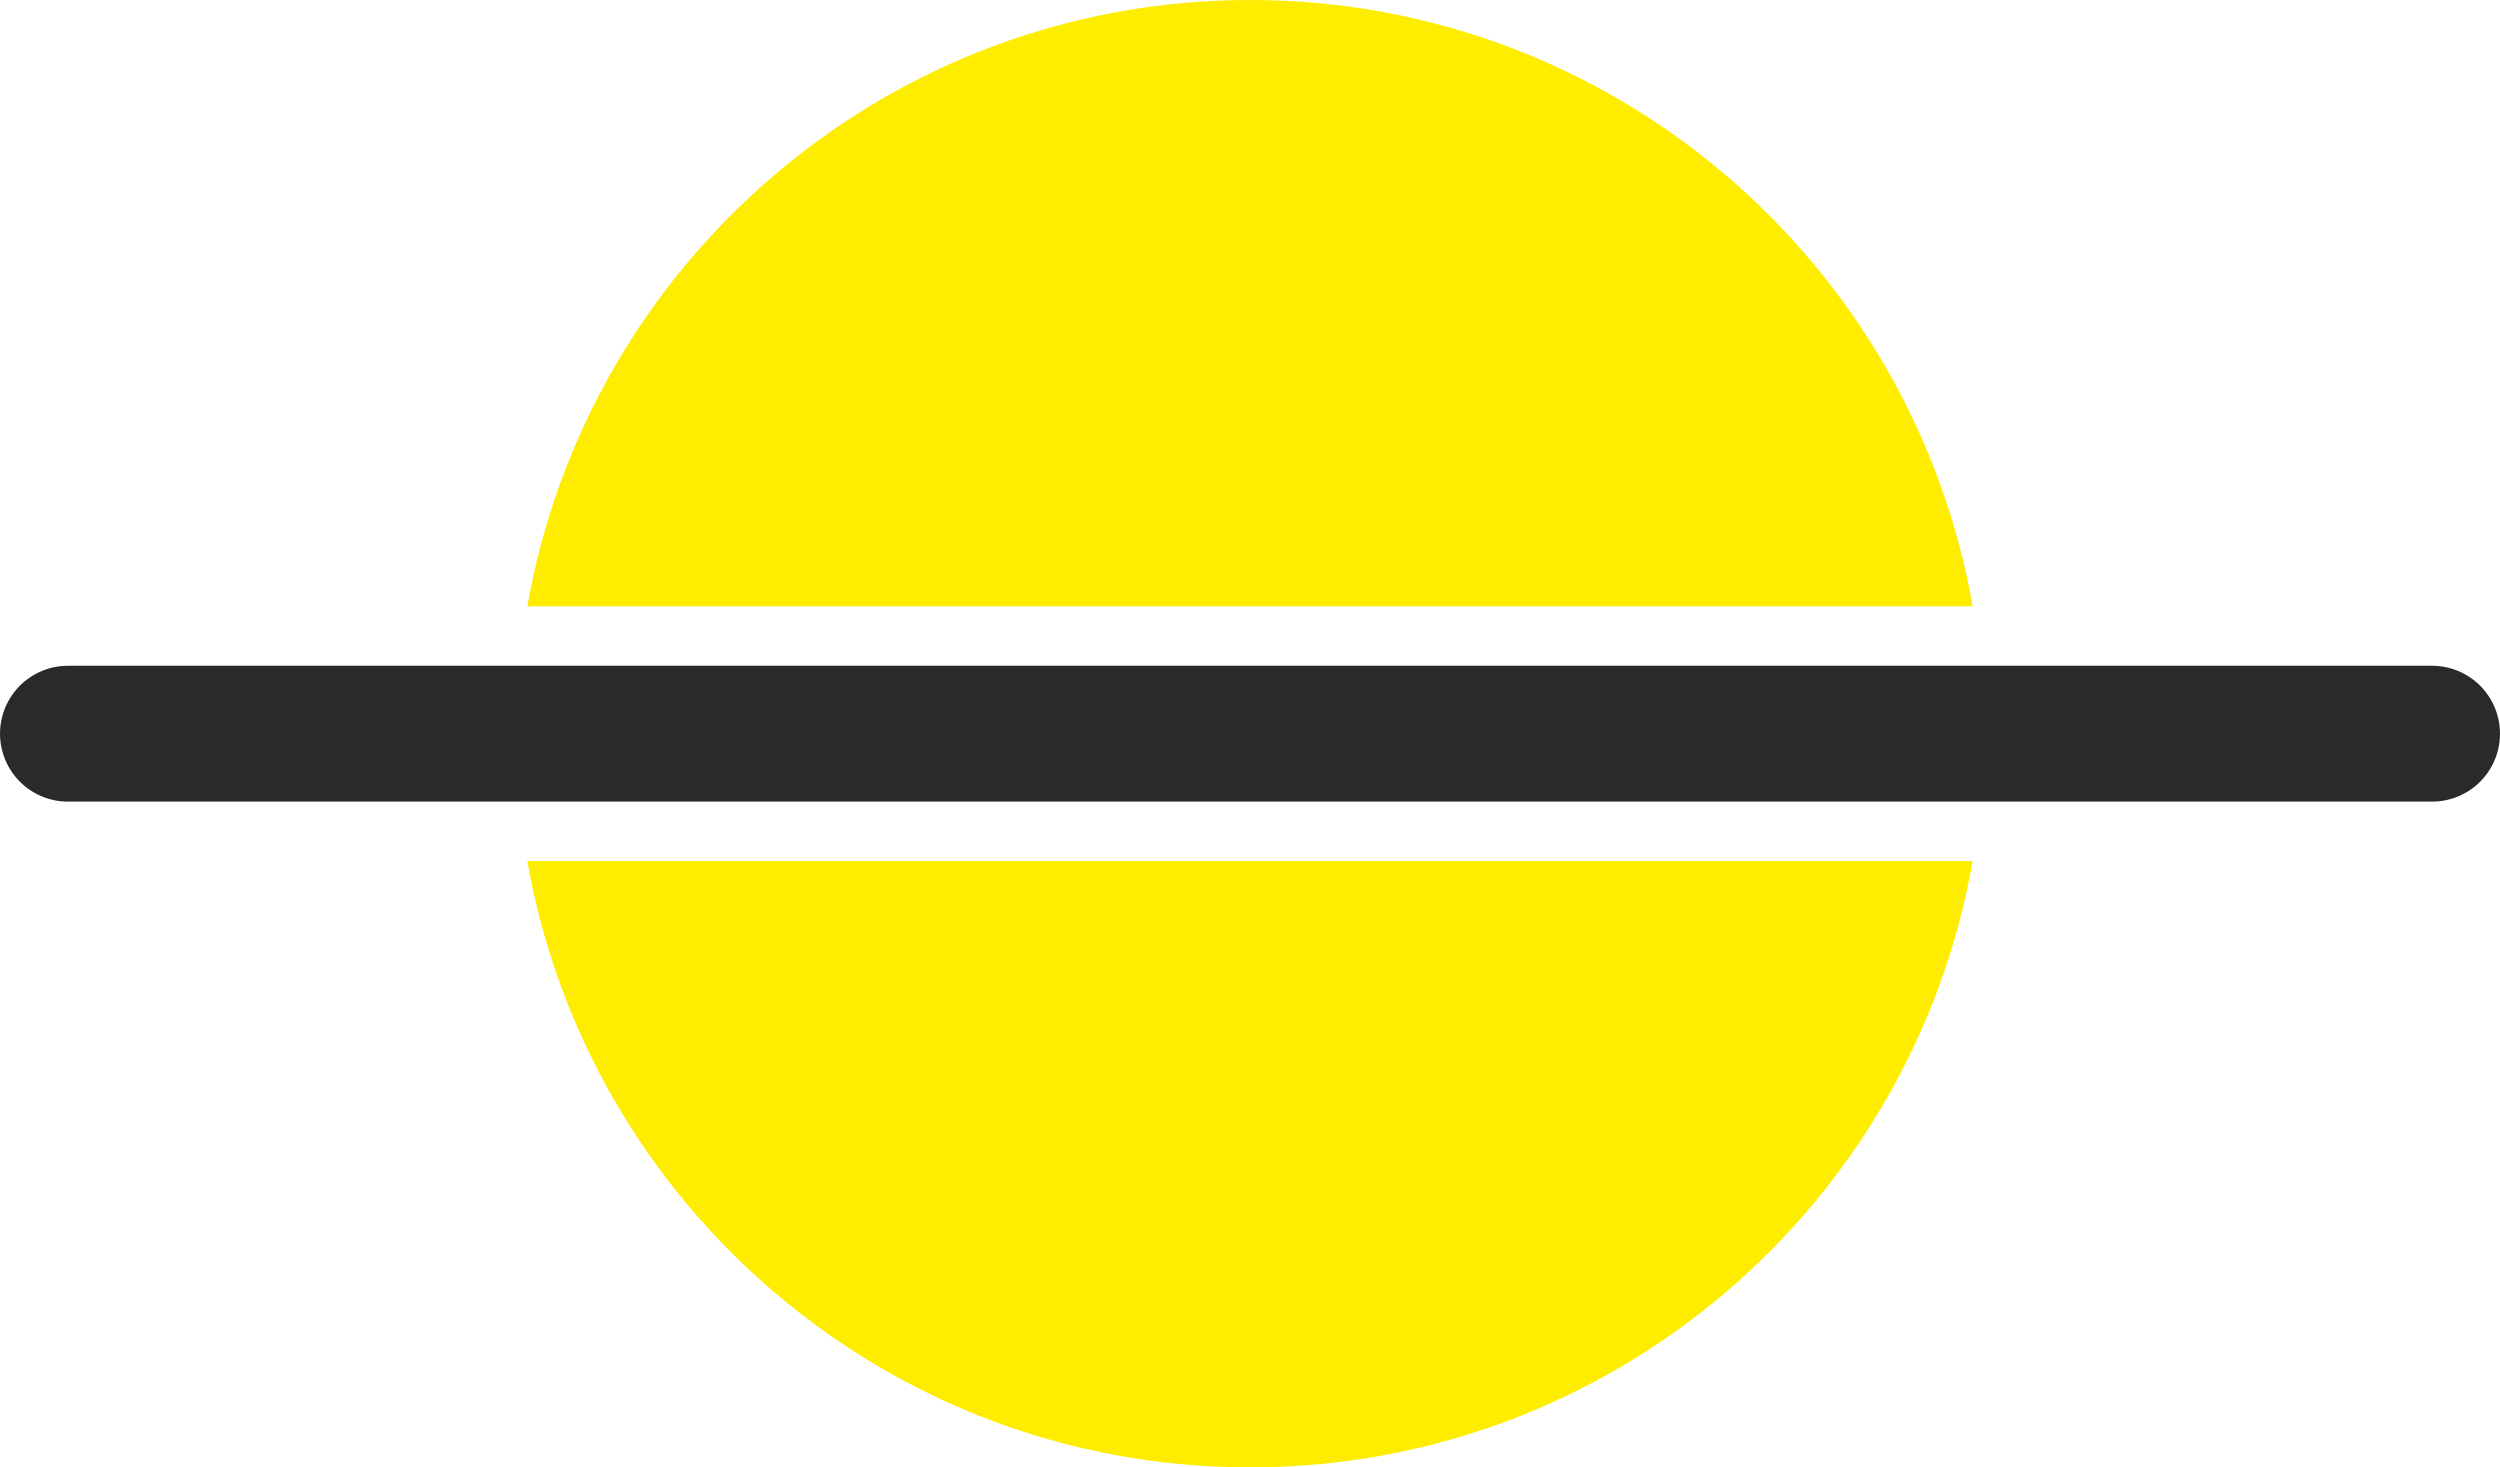 <?xml version="1.0" encoding="UTF-8"?>
<!DOCTYPE svg PUBLIC "-//W3C//DTD SVG 1.1//EN" "http://www.w3.org/Graphics/SVG/1.1/DTD/svg11.dtd">
<!-- Creator: CorelDRAW 2020 (64-Bit) -->
<svg xmlns="http://www.w3.org/2000/svg" xml:space="preserve" width="51.929mm" height="30.48mm" version="1.1" shape-rendering="geometricPrecision" text-rendering="geometricPrecision" image-rendering="optimizeQuality" fill-rule="evenodd" clip-rule="evenodd"
viewBox="0 0 3306.36 1940.69"
 xmlns:xlink="http://www.w3.org/1999/xlink"
 xmlns:xodm="http://www.corel.com/coreldraw/odm/2003">
 <g id="Warstwa_x0020_1">
  <path fill="#FFED00" d="M1653.18 0c478.44,0 875.98,346.28 955.74,801.88l-1911.47 0c79.75,-455.6 477.3,-801.88 955.74,-801.88zm955.74 1138.8c-79.75,455.6 -477.3,801.88 -955.74,801.88 -478.44,0 -875.98,-346.28 -955.74,-801.88l1911.47 0z"/>
  <line fill="none" stroke="#2B2A29" stroke-width="179.69" stroke-linecap="round" stroke-linejoin="round" stroke-miterlimit="22.926" x1="89.85" y1="970.34" x2="3216.51" y2= "970.34" />
 </g>
</svg>
